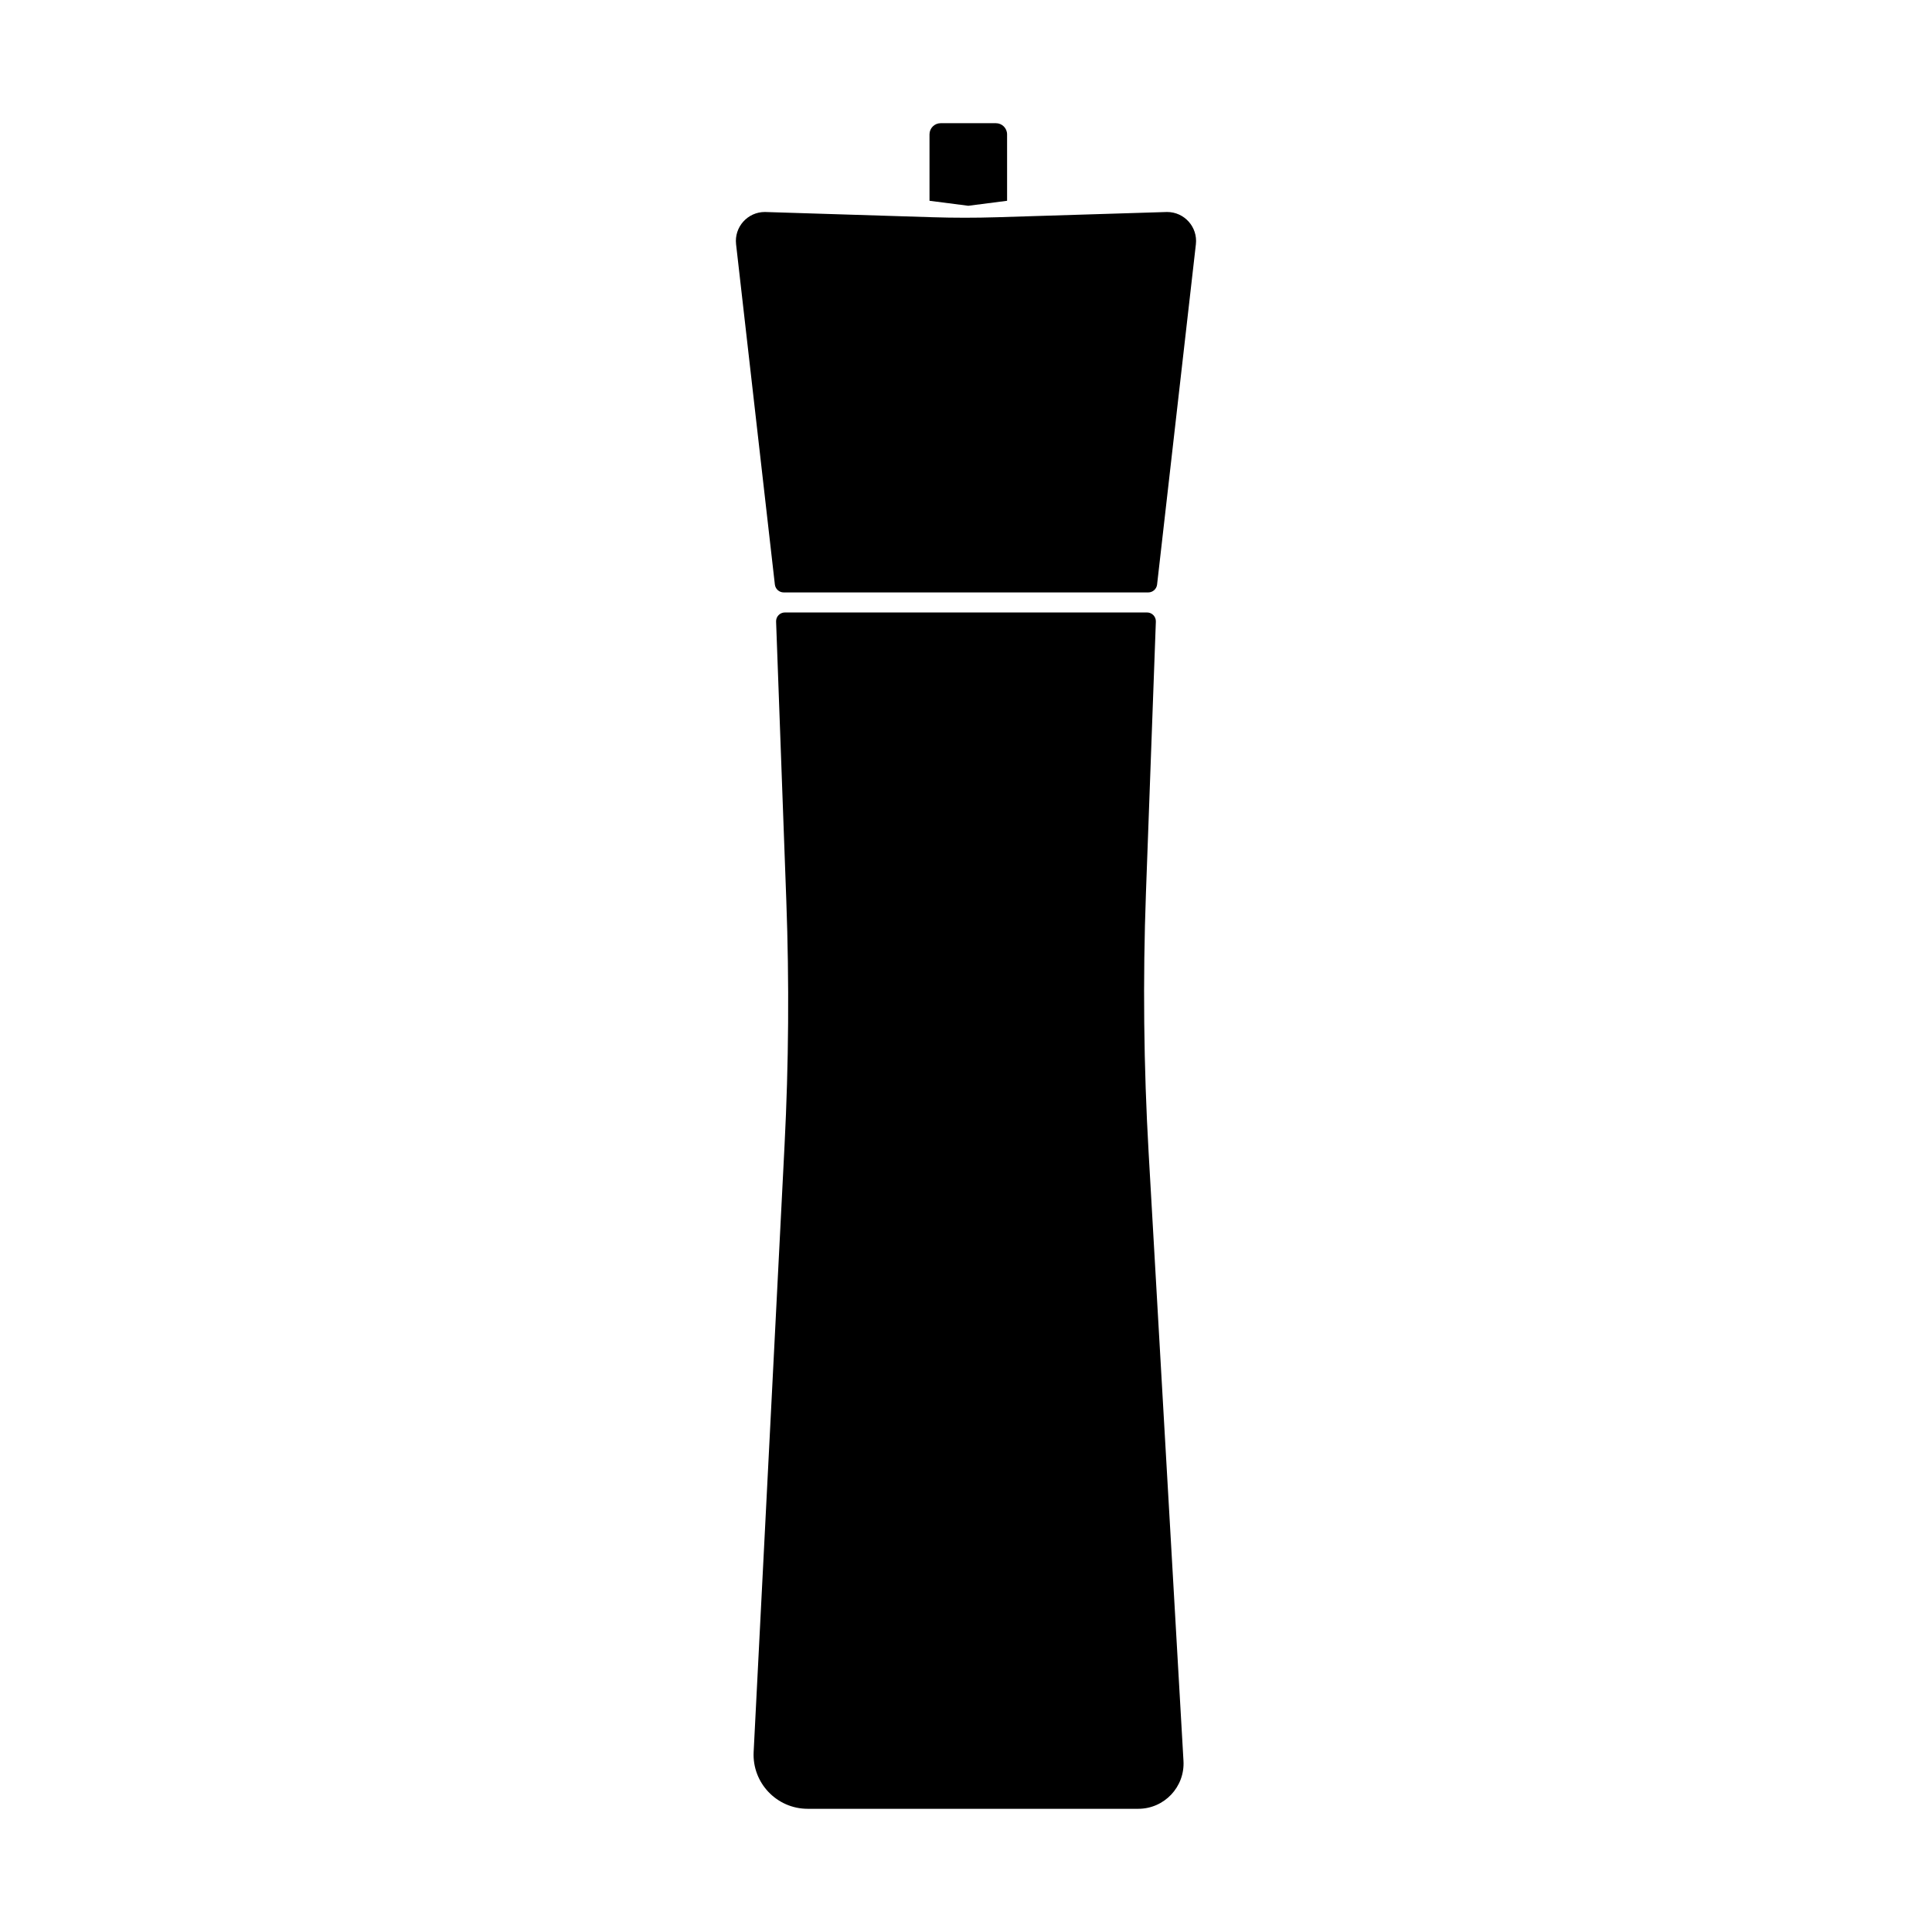 <?xml version="1.0" encoding="UTF-8"?>
<!-- Uploaded to: ICON Repo, www.svgrepo.com, Generator: ICON Repo Mixer Tools -->
<svg fill="#000000" width="800px" height="800px" version="1.1" viewBox="144 144 512 512" xmlns="http://www.w3.org/2000/svg">
 <g>
  <path d="m445.65 623.35h-87.602c-8.207 0-14.742-6.879-14.324-15.07l8.195-160.9c1.098-21.523 1.25-43.082 0.465-64.613l-2.711-74.039c-0.051-1.32 1.008-2.418 2.332-2.418h95.977c1.32 0 2.379 1.098 2.332 2.418l-2.629 71.973c-0.836 22.91-0.598 45.848 0.711 68.734l9.238 161.22c0.398 6.891-5.082 12.695-11.984 12.695z"/>
  <path d="m448.29 301h-96.59c-1.203 0-2.211-0.902-2.352-2.098l-10.281-90.172c-0.52-4.555 3.043-8.551 7.629-8.551l44.48 1.391c5.656 0.176 11.32 0.176 16.977 0.004l45.141-1.395c4.586 0 8.148 3.996 7.629 8.551l-10.281 90.172c-0.133 1.195-1.148 2.098-2.352 2.098z"/>
  <path d="m410.89 197.21-10.281 1.324-10.281-1.324v-17.605c0-1.633 1.324-2.957 2.957-2.957h14.645c1.633 0 2.957 1.324 2.957 2.957z"/>
 </g>
</svg>